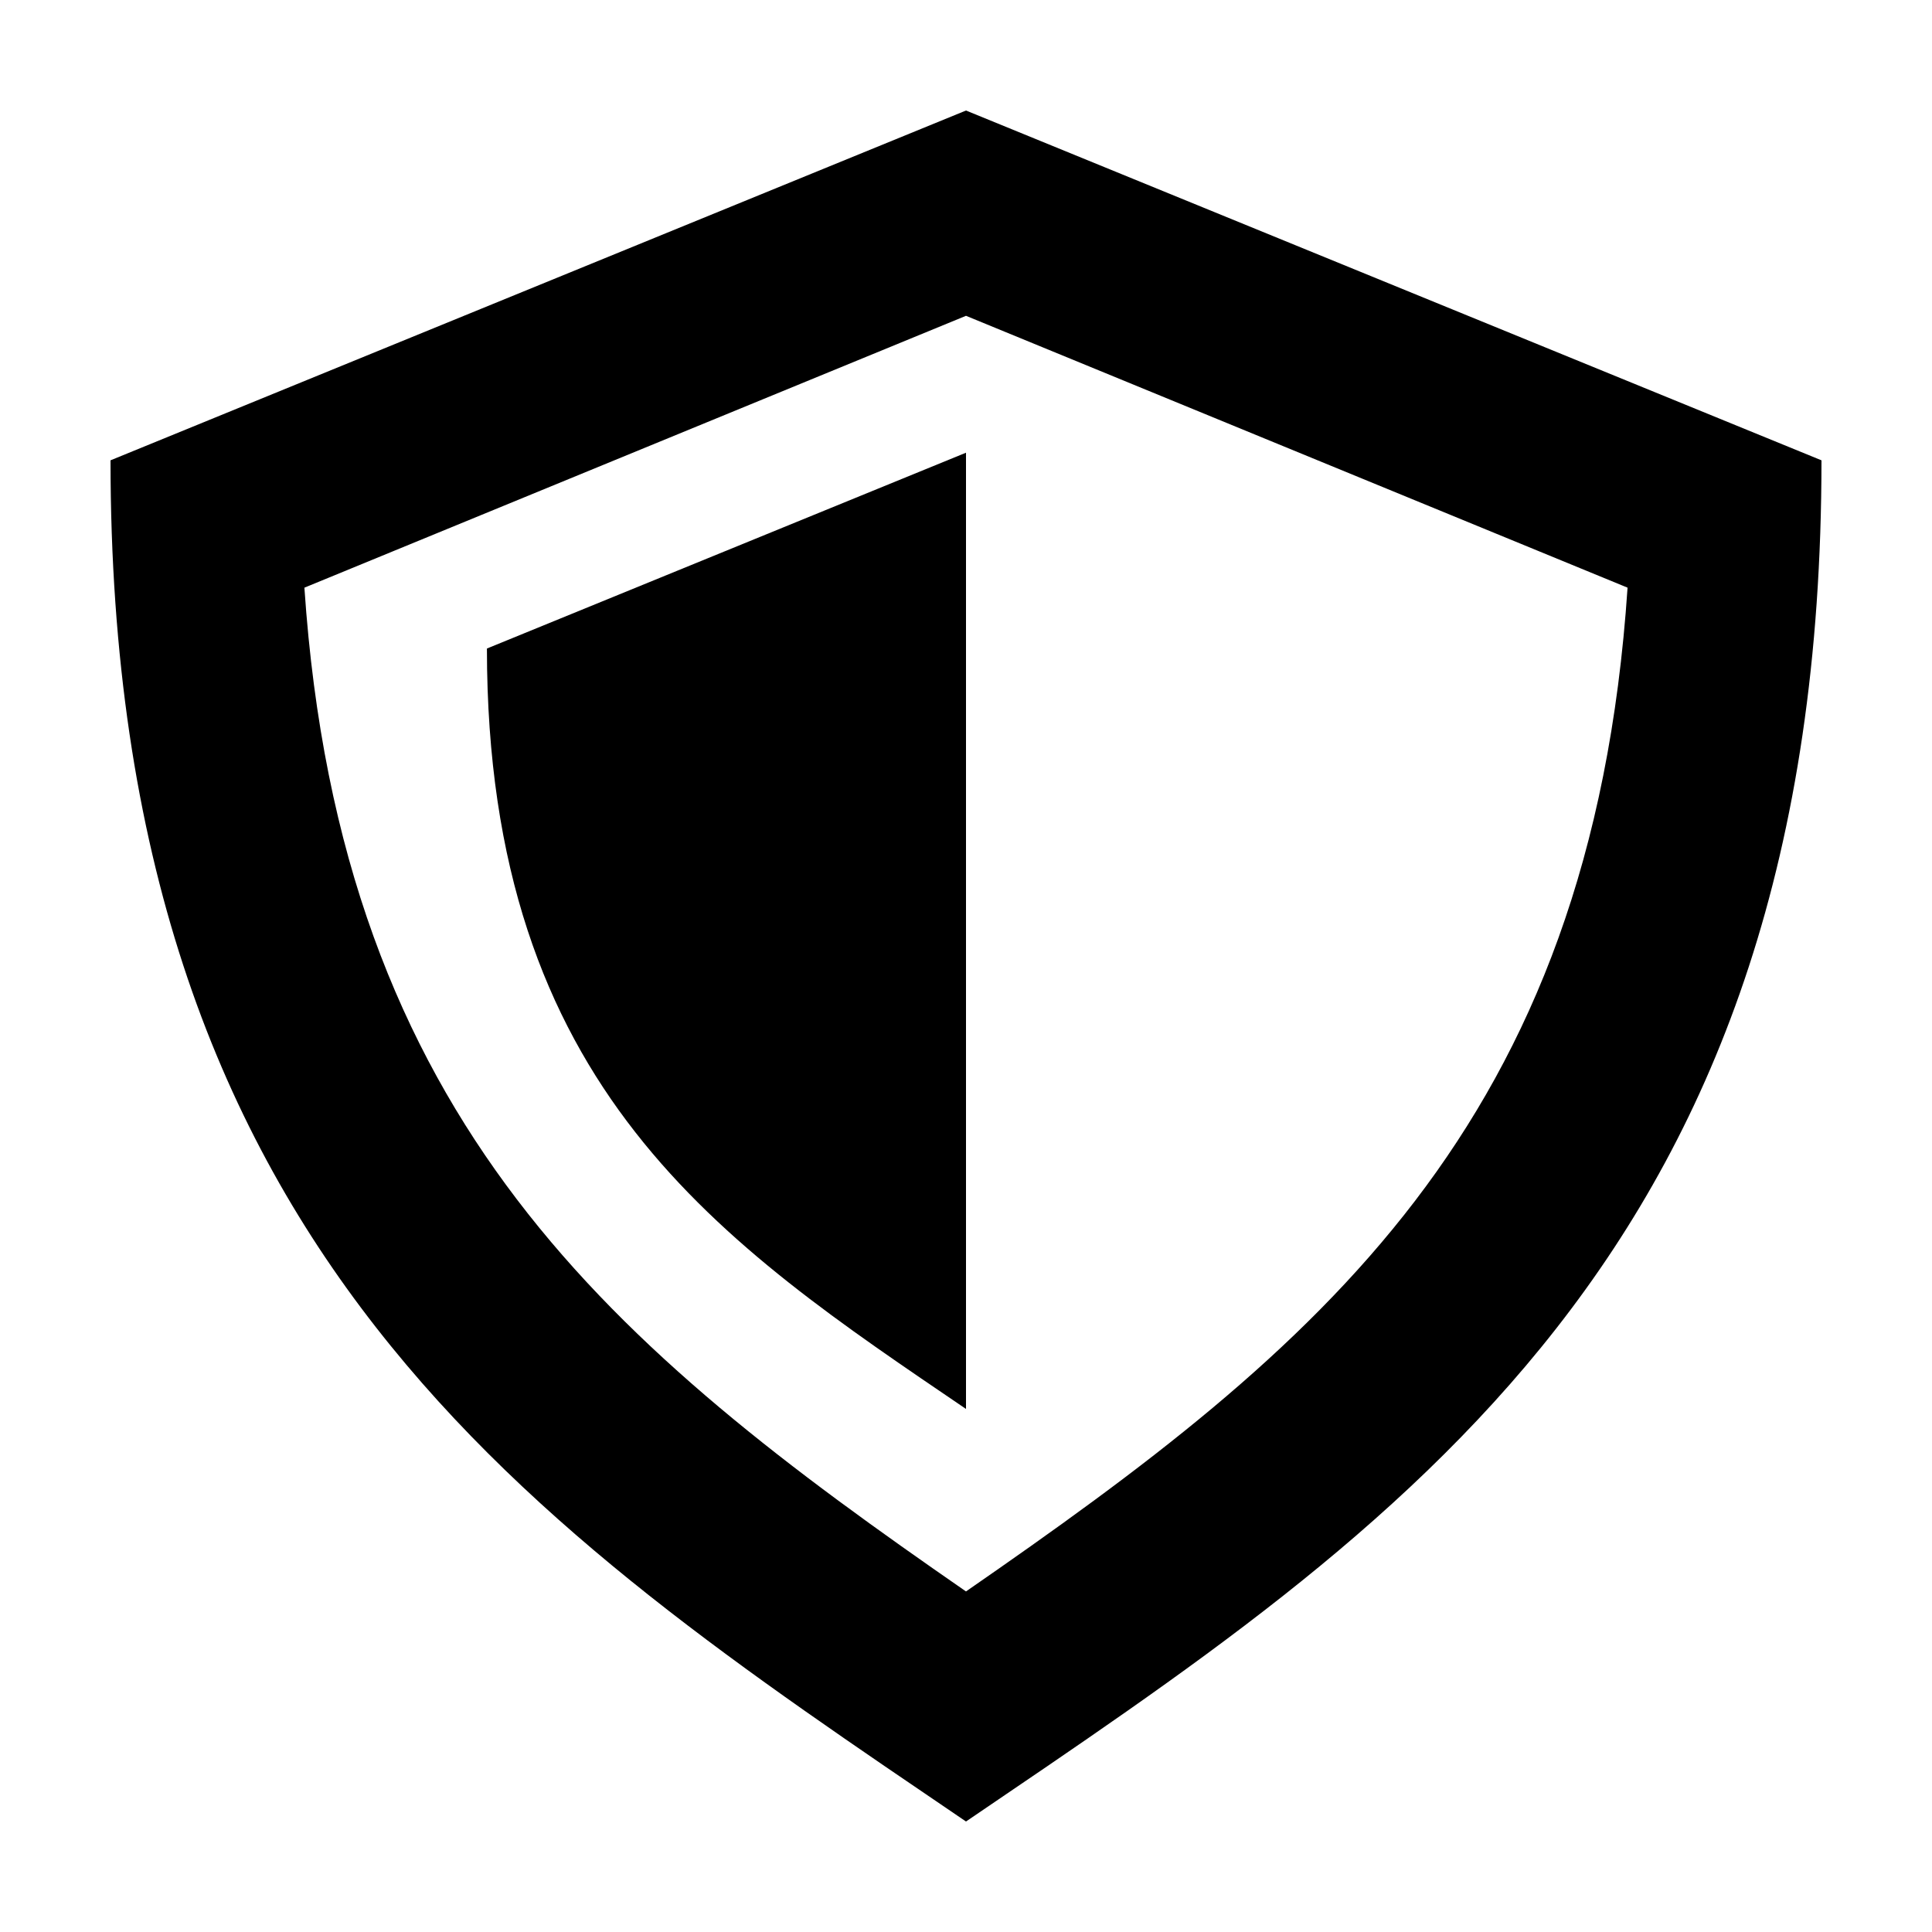 <?xml version="1.0" encoding="UTF-8"?>
<!-- Uploaded to: ICON Repo, www.iconrepo.com, Generator: ICON Repo Mixer Tools -->
<svg fill="#000000" width="800px" height="800px" version="1.1" viewBox="144 144 512 512" xmlns="http://www.w3.org/2000/svg">
 <g>
  <path d="m400 173.29-226.71 92.699c0 209.59 111.84 282.64 226.71 360.73 114.87-78.09 226.71-150.14 226.71-360.73zm0 392.46c-93.207-64.484-165.75-123.93-175.33-266.01l175.33-72.047 175.32 72.043c-9.574 143.09-82.121 201.53-175.32 266.01z"/>
  <path d="m400 517.39v-253.42l-126.96 51.895c0 116.88 62.473 157.69 126.96 201.52z"/>
 </g>
</svg>